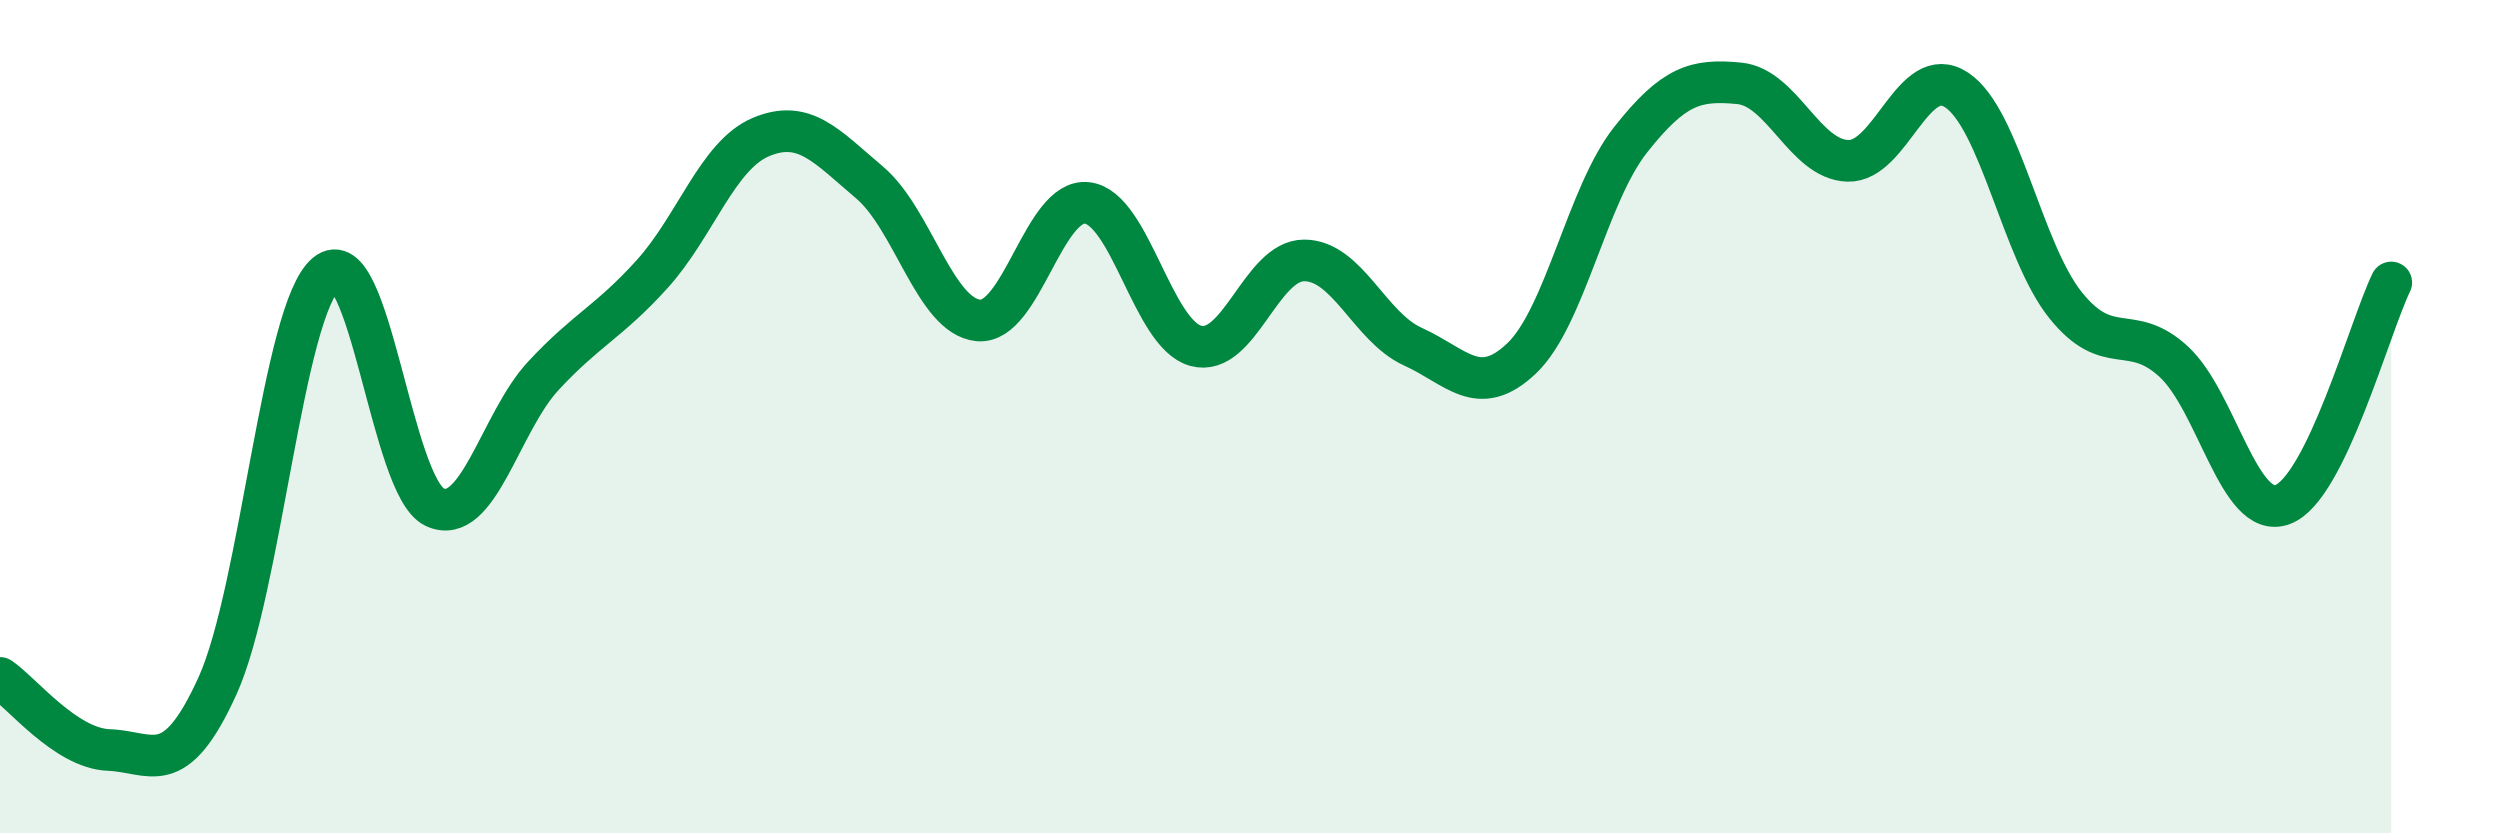 
    <svg width="60" height="20" viewBox="0 0 60 20" xmlns="http://www.w3.org/2000/svg">
      <path
        d="M 0,16.27 C 0.52,16.62 1.57,17.96 2.61,18 C 3.65,18.04 4.18,18.75 5.22,16.46 C 6.26,14.17 6.79,7.43 7.83,6.57 C 8.87,5.71 9.39,11.68 10.43,12.17 C 11.47,12.66 12,10.14 13.04,9.02 C 14.08,7.9 14.61,7.73 15.65,6.58 C 16.69,5.43 17.22,3.73 18.26,3.29 C 19.3,2.85 19.83,3.5 20.87,4.38 C 21.91,5.26 22.44,7.59 23.48,7.69 C 24.52,7.79 25.05,4.75 26.09,4.87 C 27.13,4.99 27.66,8.02 28.7,8.3 C 29.74,8.58 30.26,6.25 31.3,6.25 C 32.34,6.25 32.87,7.85 33.91,8.32 C 34.95,8.79 35.48,9.59 36.52,8.6 C 37.56,7.61 38.09,4.68 39.13,3.36 C 40.17,2.04 40.7,1.9 41.74,2 C 42.78,2.1 43.31,3.83 44.35,3.86 C 45.39,3.89 45.92,1.47 46.96,2.16 C 48,2.85 48.53,6.02 49.57,7.32 C 50.61,8.62 51.13,7.72 52.17,8.68 C 53.21,9.64 53.74,12.49 54.78,12.11 C 55.82,11.73 56.87,7.85 57.39,6.78L57.39 20L0 20Z"
        fill="#008740"
        opacity="0.1"
        stroke-linecap="round"
        stroke-linejoin="round"
      />
      <path
        d="M 0,16.27 C 0.52,16.62 1.57,17.96 2.61,18 C 3.65,18.04 4.18,18.75 5.22,16.46 C 6.26,14.17 6.79,7.43 7.83,6.57 C 8.87,5.71 9.39,11.68 10.43,12.17 C 11.47,12.66 12,10.14 13.04,9.02 C 14.08,7.9 14.61,7.73 15.65,6.58 C 16.69,5.43 17.22,3.73 18.26,3.29 C 19.3,2.85 19.83,3.5 20.87,4.38 C 21.91,5.26 22.44,7.59 23.48,7.69 C 24.52,7.79 25.05,4.75 26.09,4.87 C 27.13,4.99 27.66,8.02 28.7,8.3 C 29.74,8.58 30.26,6.25 31.3,6.25 C 32.34,6.25 32.87,7.85 33.91,8.32 C 34.95,8.79 35.48,9.59 36.52,8.6 C 37.56,7.61 38.09,4.68 39.13,3.36 C 40.17,2.04 40.7,1.9 41.74,2 C 42.78,2.1 43.31,3.83 44.35,3.86 C 45.39,3.89 45.92,1.47 46.96,2.16 C 48,2.85 48.53,6.02 49.57,7.32 C 50.61,8.62 51.13,7.72 52.17,8.68 C 53.21,9.64 53.74,12.49 54.78,12.11 C 55.82,11.73 56.87,7.85 57.39,6.78"
        stroke="#008740"
        stroke-width="1"
        fill="none"
        stroke-linecap="round"
        stroke-linejoin="round"
      />
    </svg>
  